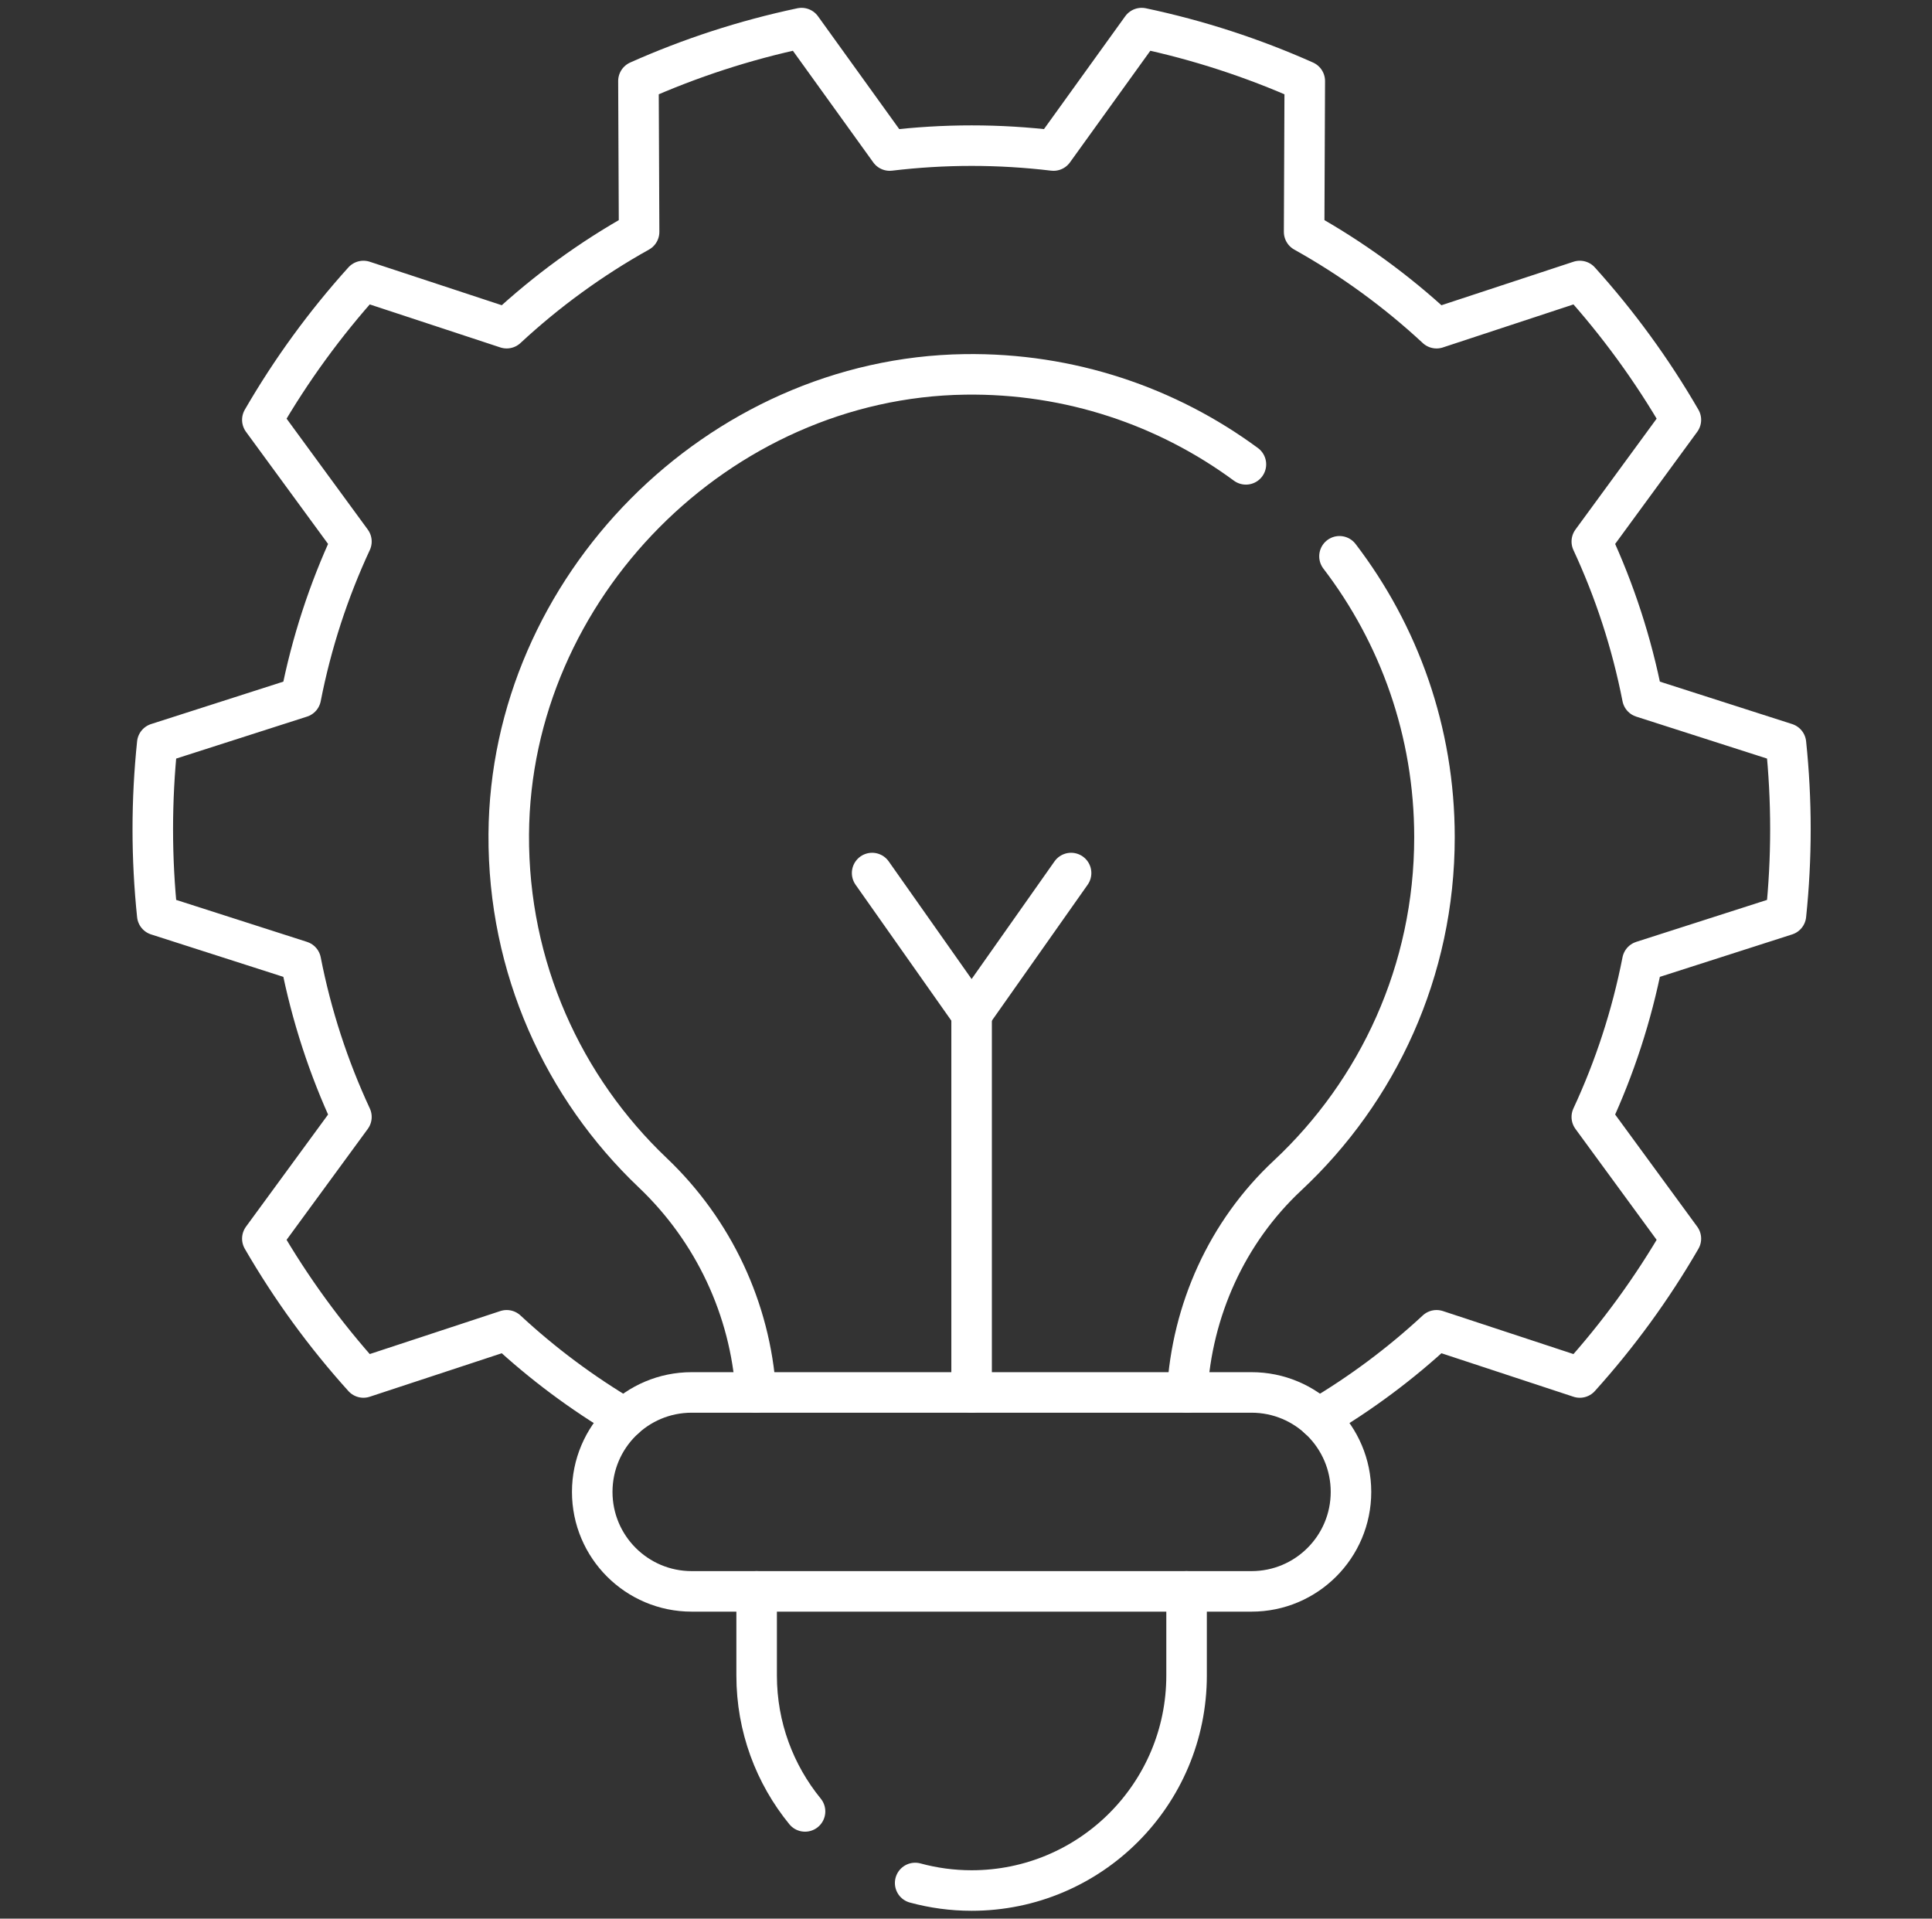 <svg width="143" height="142" viewBox="0 0 143 142" fill="none" xmlns="http://www.w3.org/2000/svg">
<rect x="0" y="0" width="143" height="142" fill="#333333" stroke="none"/>
<path d="M51.197 103.056H92.633C96.699 103.056 99.995 106.352 99.995 110.418C99.995 114.484 96.7 117.78 92.633 117.78H51.197C47.131 117.78 43.835 114.484 43.835 110.418C43.835 106.352 47.131 103.056 51.197 103.056Z" stroke="white" stroke-width="3" stroke-miterlimit="10" stroke-linecap="round" stroke-linejoin="round"/>
<path d="M71.915 103.056V75.064" stroke="white" stroke-width="3" stroke-miterlimit="10" stroke-linecap="round" stroke-linejoin="round"/>
<path d="M64.552 64.615L71.915 75.064L79.278 64.615" stroke="white" stroke-width="3" stroke-miterlimit="10" stroke-linecap="round" stroke-linejoin="round"/>
<path d="M92.218 34.367C86.41 30.088 79.203 27.597 71.41 27.709C53.159 27.972 37.766 43.501 37.656 61.755C37.597 71.613 41.702 80.513 48.316 86.799C52.824 91.084 55.542 96.89 55.949 103.056" stroke="white" stroke-width="3" stroke-miterlimit="10" stroke-linecap="round" stroke-linejoin="round"/>
<path d="M87.871 103.056C88.219 96.97 90.819 91.186 95.295 87.005C101.99 80.753 106.175 71.849 106.175 61.966C106.175 54.145 103.554 46.938 99.144 41.172" stroke="white" stroke-width="3" stroke-miterlimit="10" stroke-linecap="round" stroke-linejoin="round"/>
<path d="M67.737 139.362C69.069 139.724 70.469 139.92 71.915 139.92C80.703 139.92 87.826 132.796 87.826 124.008V117.78" stroke="white" stroke-width="3" stroke-miterlimit="10" stroke-linecap="round" stroke-linejoin="round"/>
<path d="M56.004 117.78V124.008C56.004 127.824 57.348 131.324 59.586 134.065" stroke="white" stroke-width="3" stroke-miterlimit="10" stroke-linecap="round" stroke-linejoin="round"/>
<path d="M97.587 104.972C100.735 103.114 103.665 100.929 106.328 98.457L116.931 101.95C119.767 98.805 122.279 95.362 124.413 91.674L117.82 82.667C119.507 79.037 120.775 75.174 121.565 71.138L132.19 67.729C132.408 65.64 132.521 63.52 132.521 61.373C132.521 59.227 132.408 57.106 132.19 55.017L121.565 51.609C120.775 47.573 119.507 43.71 117.82 40.079L124.413 31.073C122.279 27.384 119.767 23.942 116.931 20.797L106.328 24.29C103.368 21.542 100.08 19.145 96.527 17.162L96.575 5.998C92.744 4.29 88.703 2.968 84.502 2.08L77.977 11.142C75.989 10.904 73.967 10.779 71.915 10.779C69.863 10.779 67.841 10.904 65.853 11.142L59.328 2.08C55.127 2.968 51.086 4.29 47.255 5.998L47.304 17.162C43.751 19.144 40.462 21.541 37.502 24.289L26.9 20.797C24.063 23.941 21.552 27.384 19.418 31.073L26.011 40.079C24.324 43.709 23.055 47.573 22.266 51.609L11.64 55.017C11.423 57.106 11.309 59.227 11.309 61.373C11.309 63.52 11.423 65.64 11.64 67.729L22.266 71.138C23.055 75.173 24.324 79.037 26.011 82.667L19.418 91.673C21.552 95.362 24.063 98.805 26.9 101.949L37.502 98.457C40.165 100.929 43.096 103.114 46.243 104.971" stroke="white" stroke-width="3" stroke-miterlimit="10" stroke-linecap="round" stroke-linejoin="round"/>
</svg>

